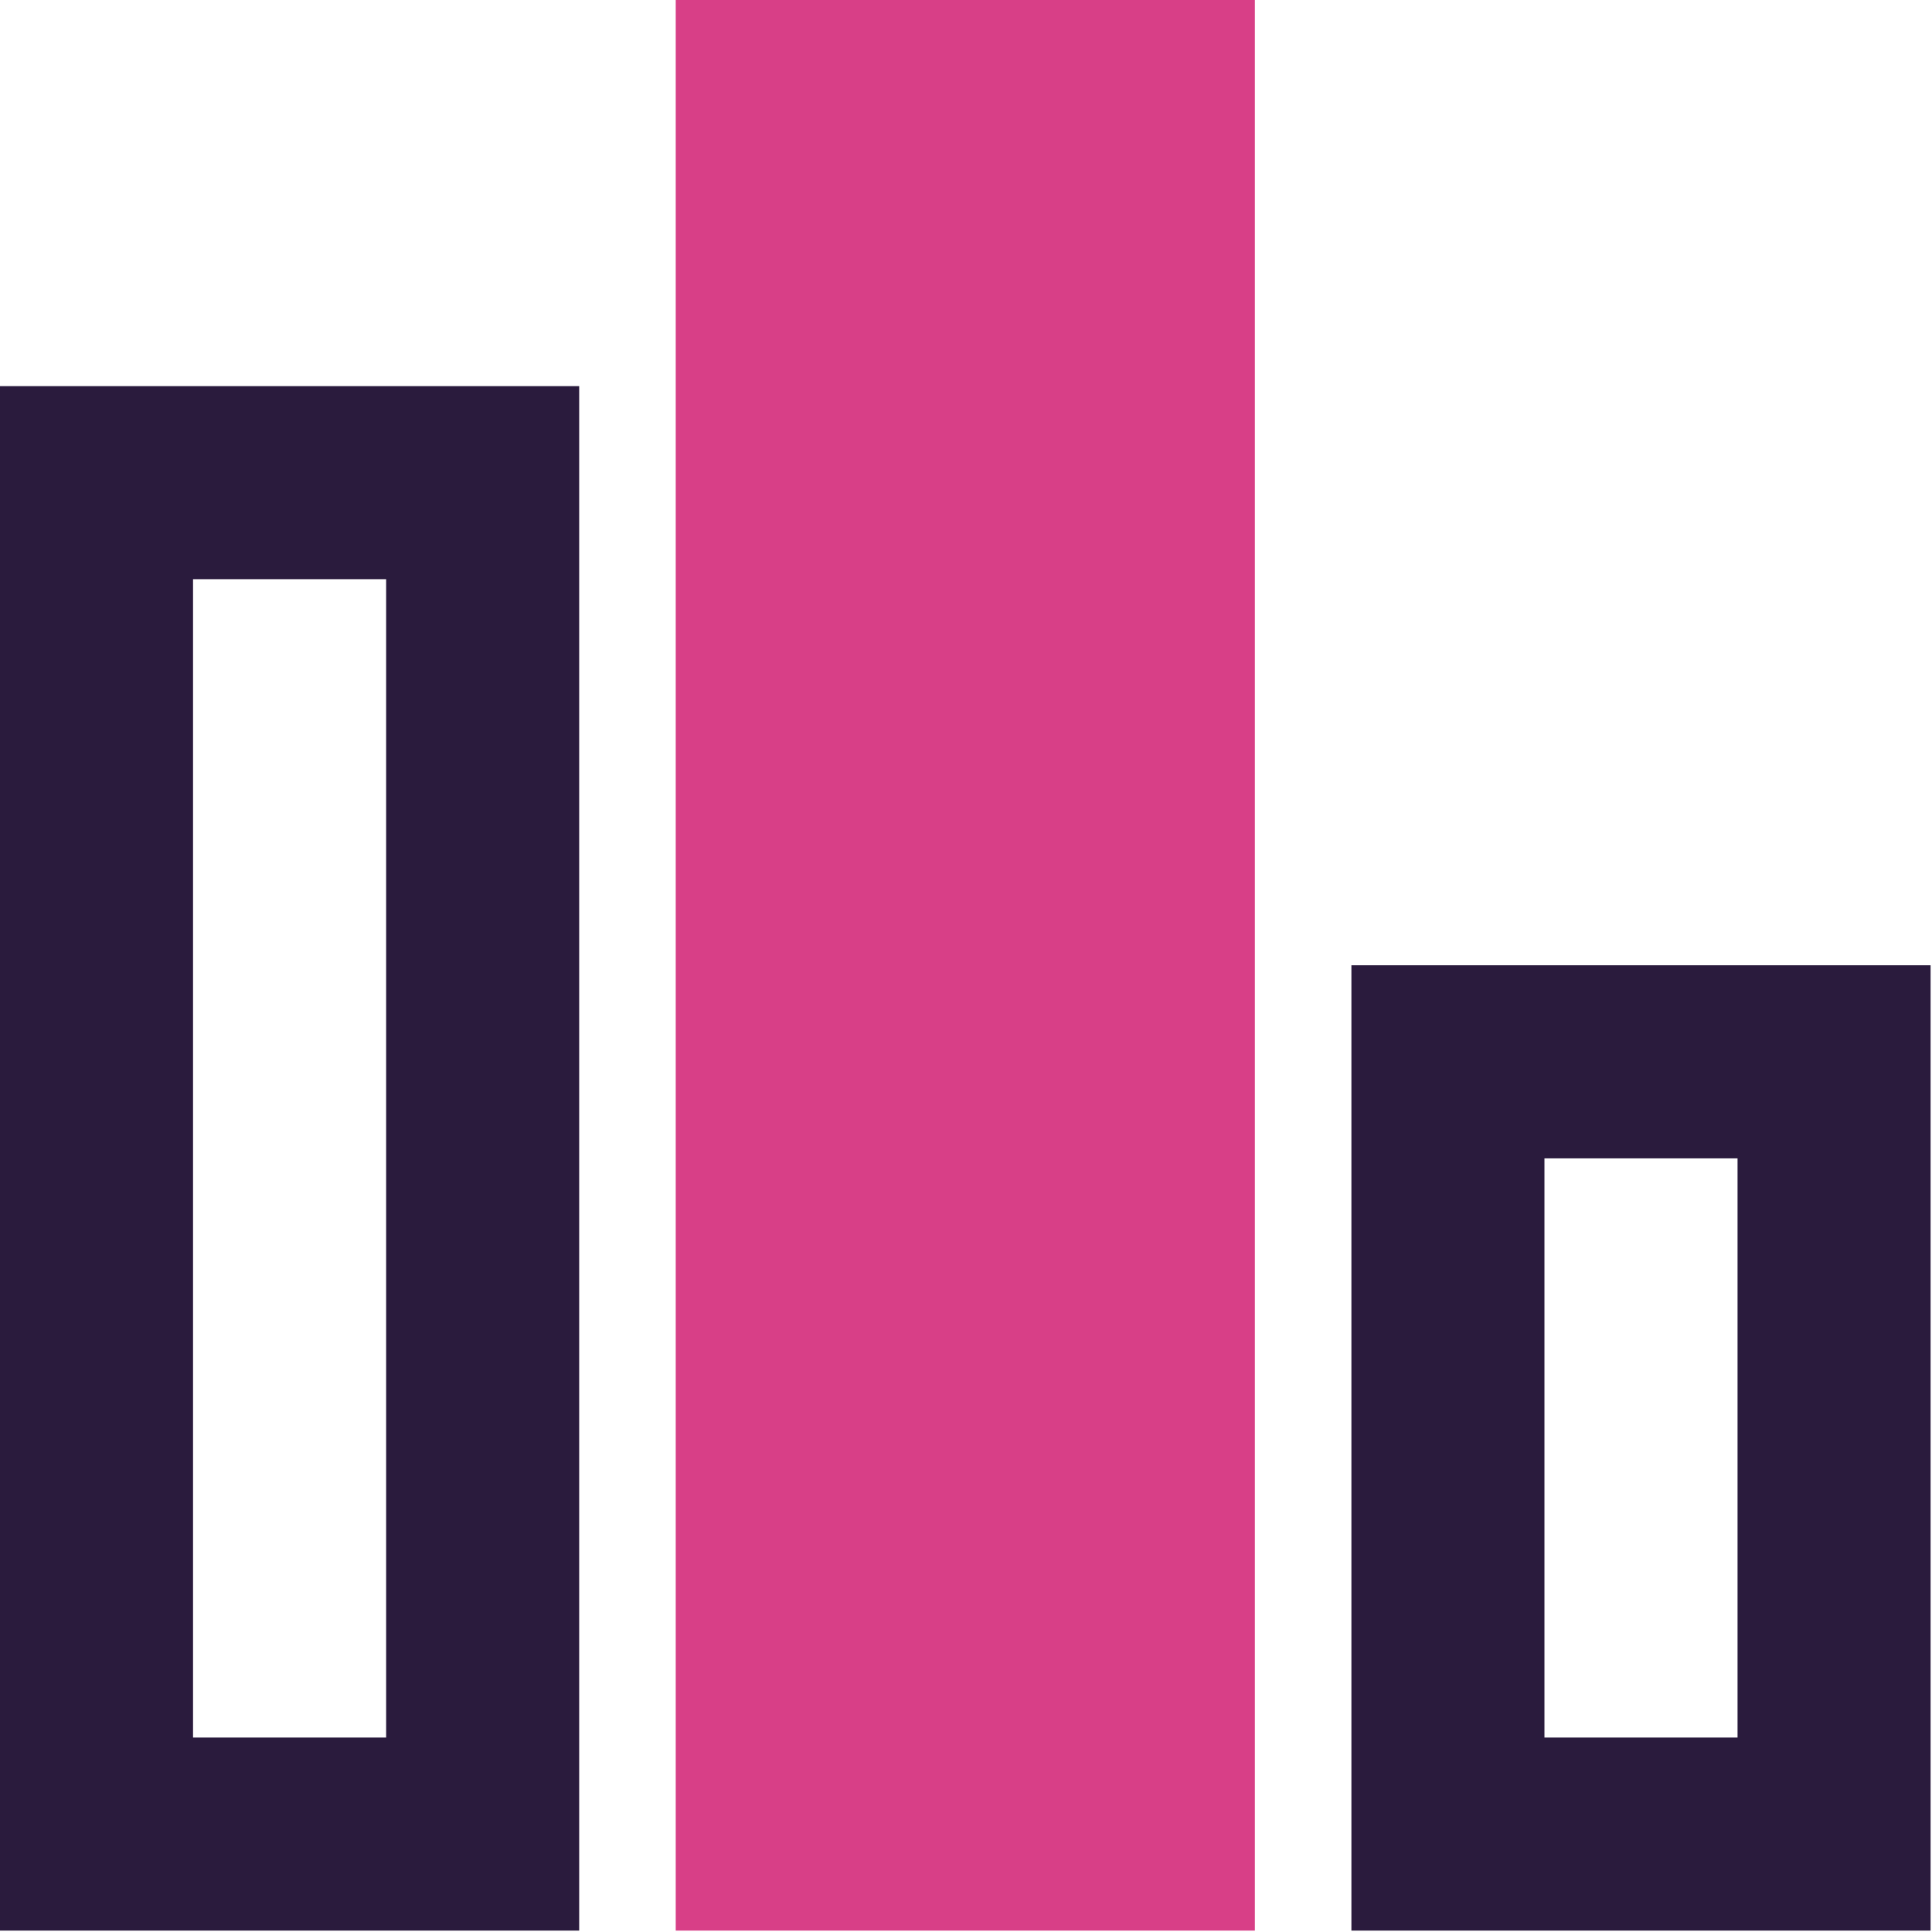 <?xml version="1.0" encoding="UTF-8"?>
<svg width="37px" height="37px" viewBox="0 0 37 37" version="1.1" xmlns="http://www.w3.org/2000/svg" xmlns:xlink="http://www.w3.org/1999/xlink">
    <title>E5A4E928-D8A4-4DDA-8795-42F82DA40960</title>
    <g id="V4" stroke="none" stroke-width="1" fill="none" fill-rule="evenodd">
        <g id="SS-Parent-Website_Home_Aug-v5_A" transform="translate(-1143, -2138)">
            <g id="Products" transform="translate(0, 1536)">
                <g id="Pointers" transform="translate(-32, 260)">
                    <g id="P2" transform="translate(832, 0)">
                        <g id="1-copy-8" transform="translate(0, 300)">
                            <g id="ic_MA" transform="translate(320, 20)">
                                <g id="ic_forecast" transform="translate(23, 22)">
                                    <path d="M25.881,18.486 L25.881,36.973 L36.973,36.973 L36.973,18.486 L25.881,18.486 Z M33.276,33.276 L29.578,33.276 L29.578,22.184 L33.276,22.184 L33.276,33.276 Z M0,36.973 L11.092,36.973 L11.092,7.395 L0,7.395 L0,36.973 Z M3.697,11.092 L7.395,11.092 L7.395,33.276 L3.697,33.276 L3.697,11.092 Z" fill="#2A1B3D"></path>
                                    <polygon id="ic_forecast-path" fill="#D83F87" points="12.941 36.973 24.032 36.973 24.032 0 12.941 0"></polygon>
                                </g>
                            </g>
                        </g>
                    </g>
                </g>
            </g>
        </g>
    </g>
</svg>